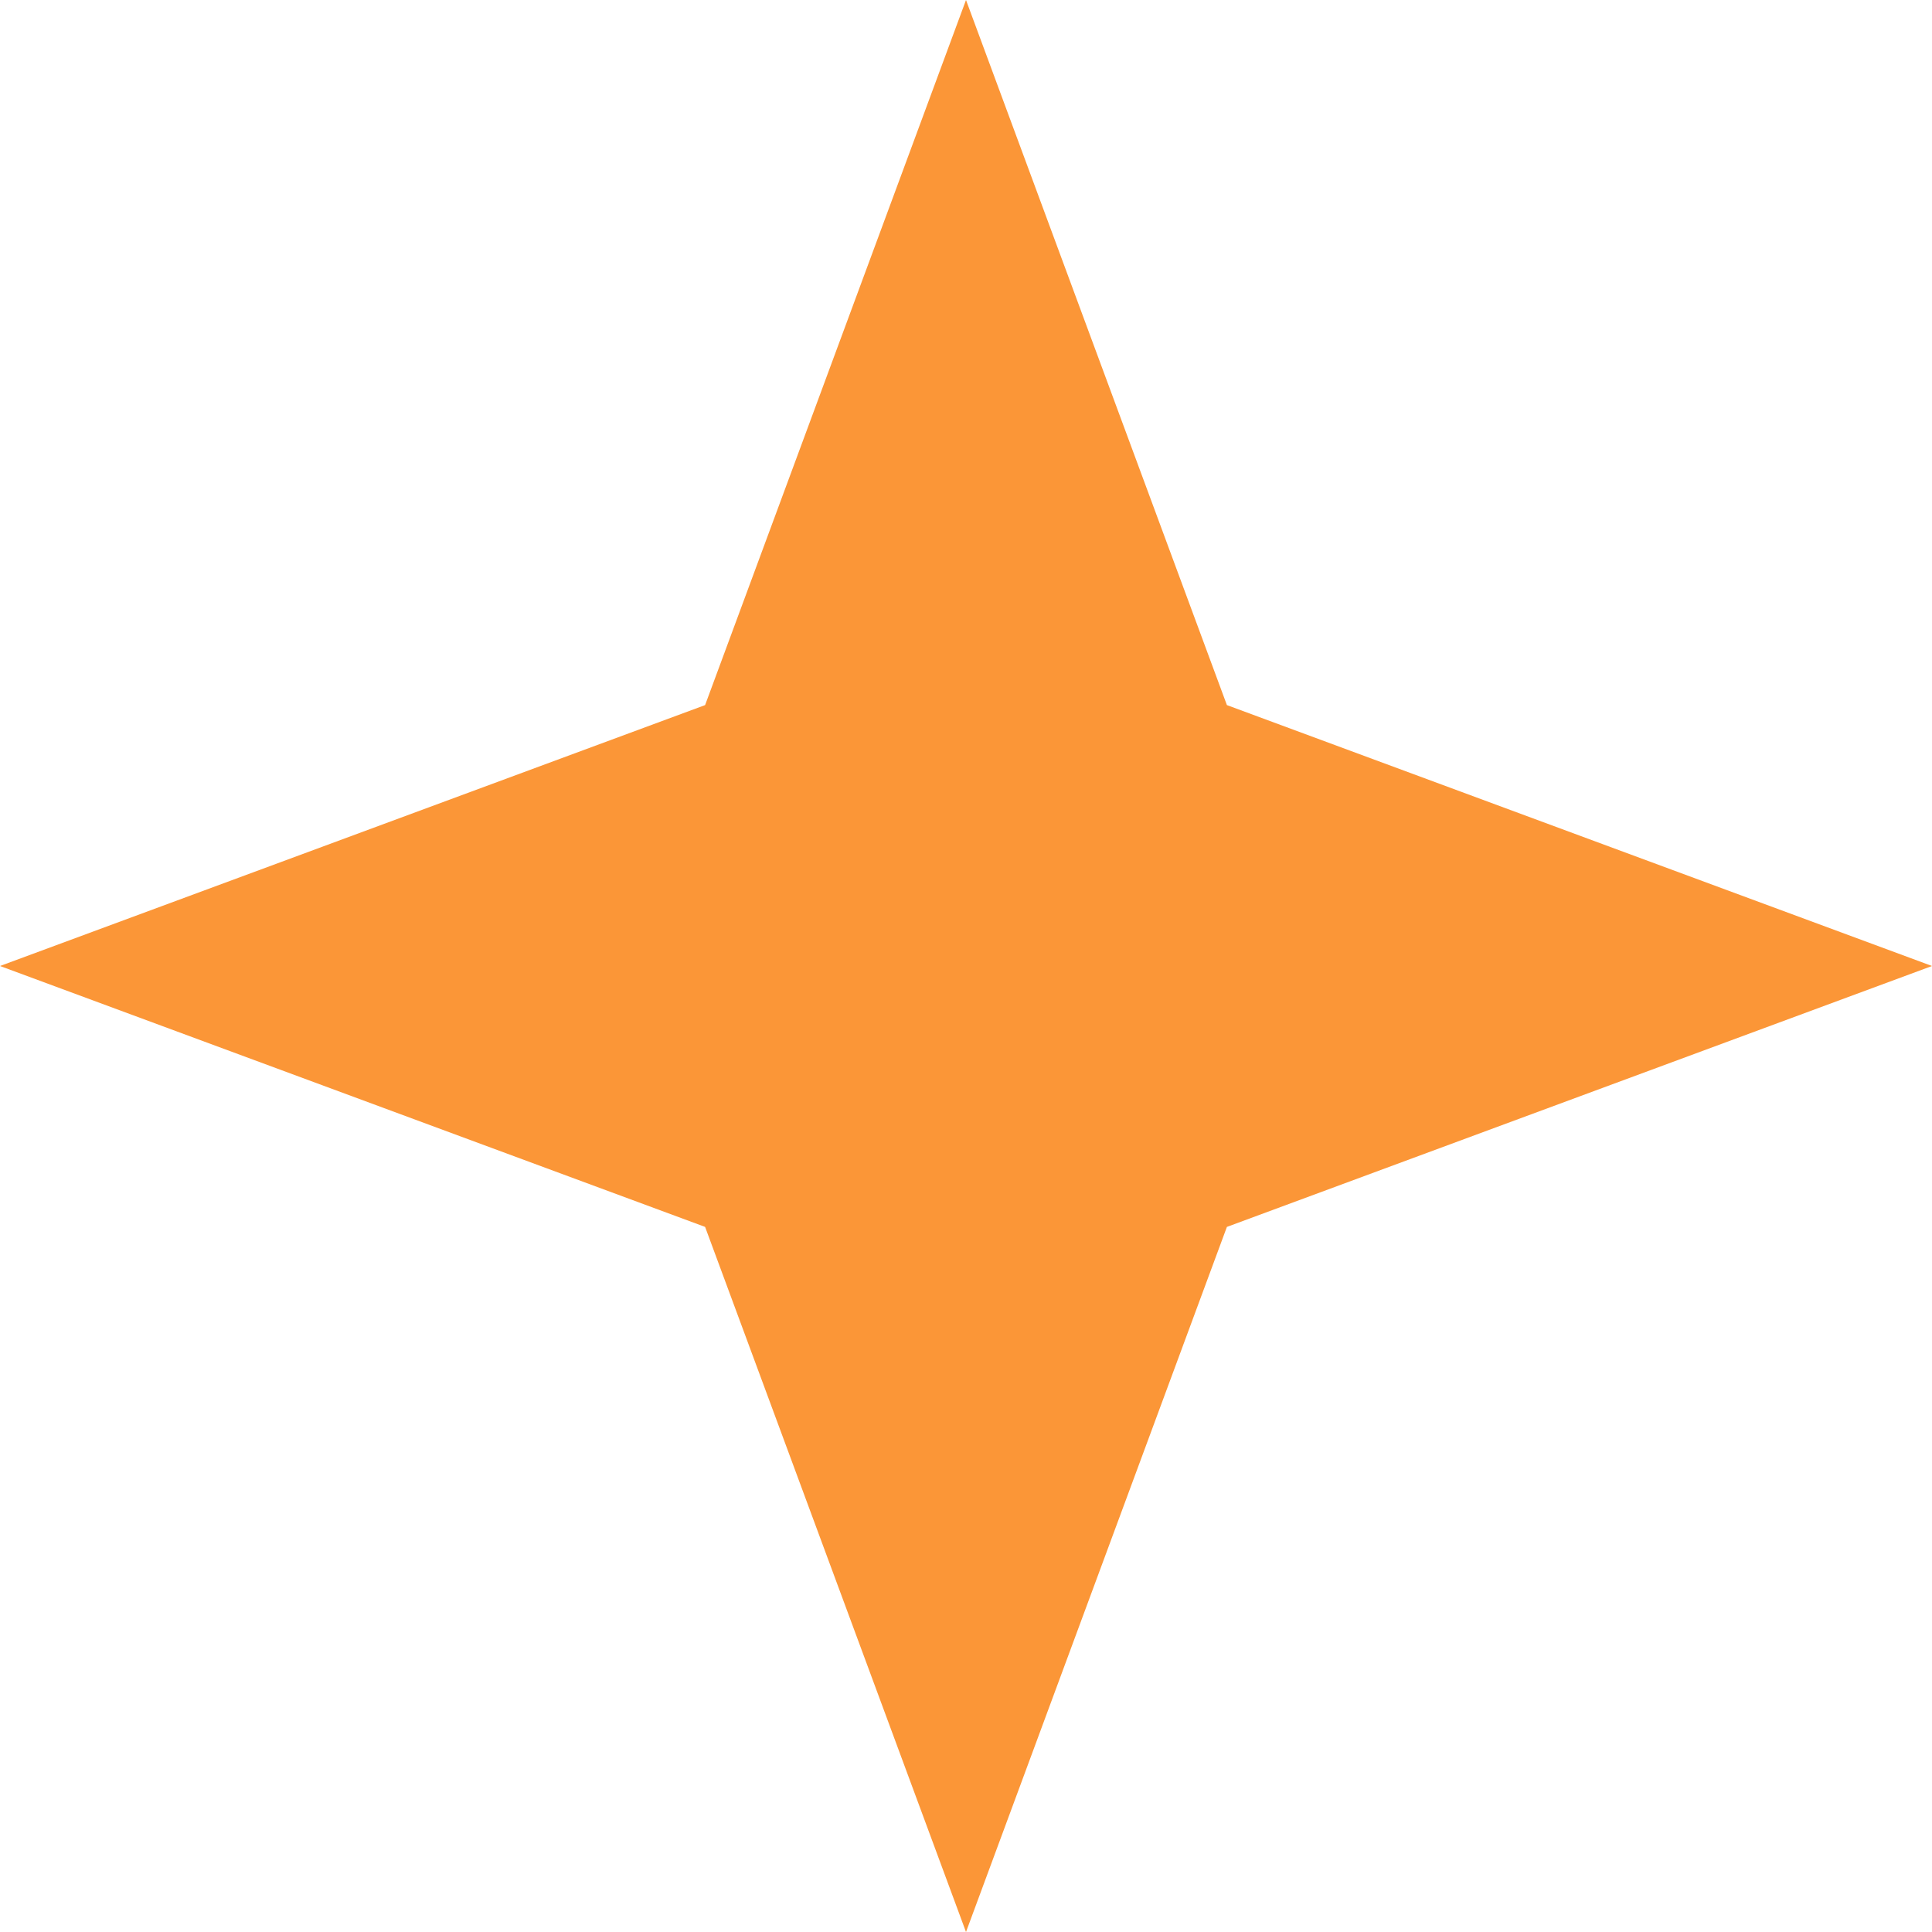 <?xml version="1.0" encoding="UTF-8"?> <svg xmlns="http://www.w3.org/2000/svg" width="23" height="23" viewBox="0 0 23 23" fill="none"> <path d="M11.5 0L14.606 8.394L23 11.5L14.606 14.606L11.5 23L8.394 14.606L0 11.5L8.394 8.394L11.5 0Z" fill="#FB9637"></path> </svg> 